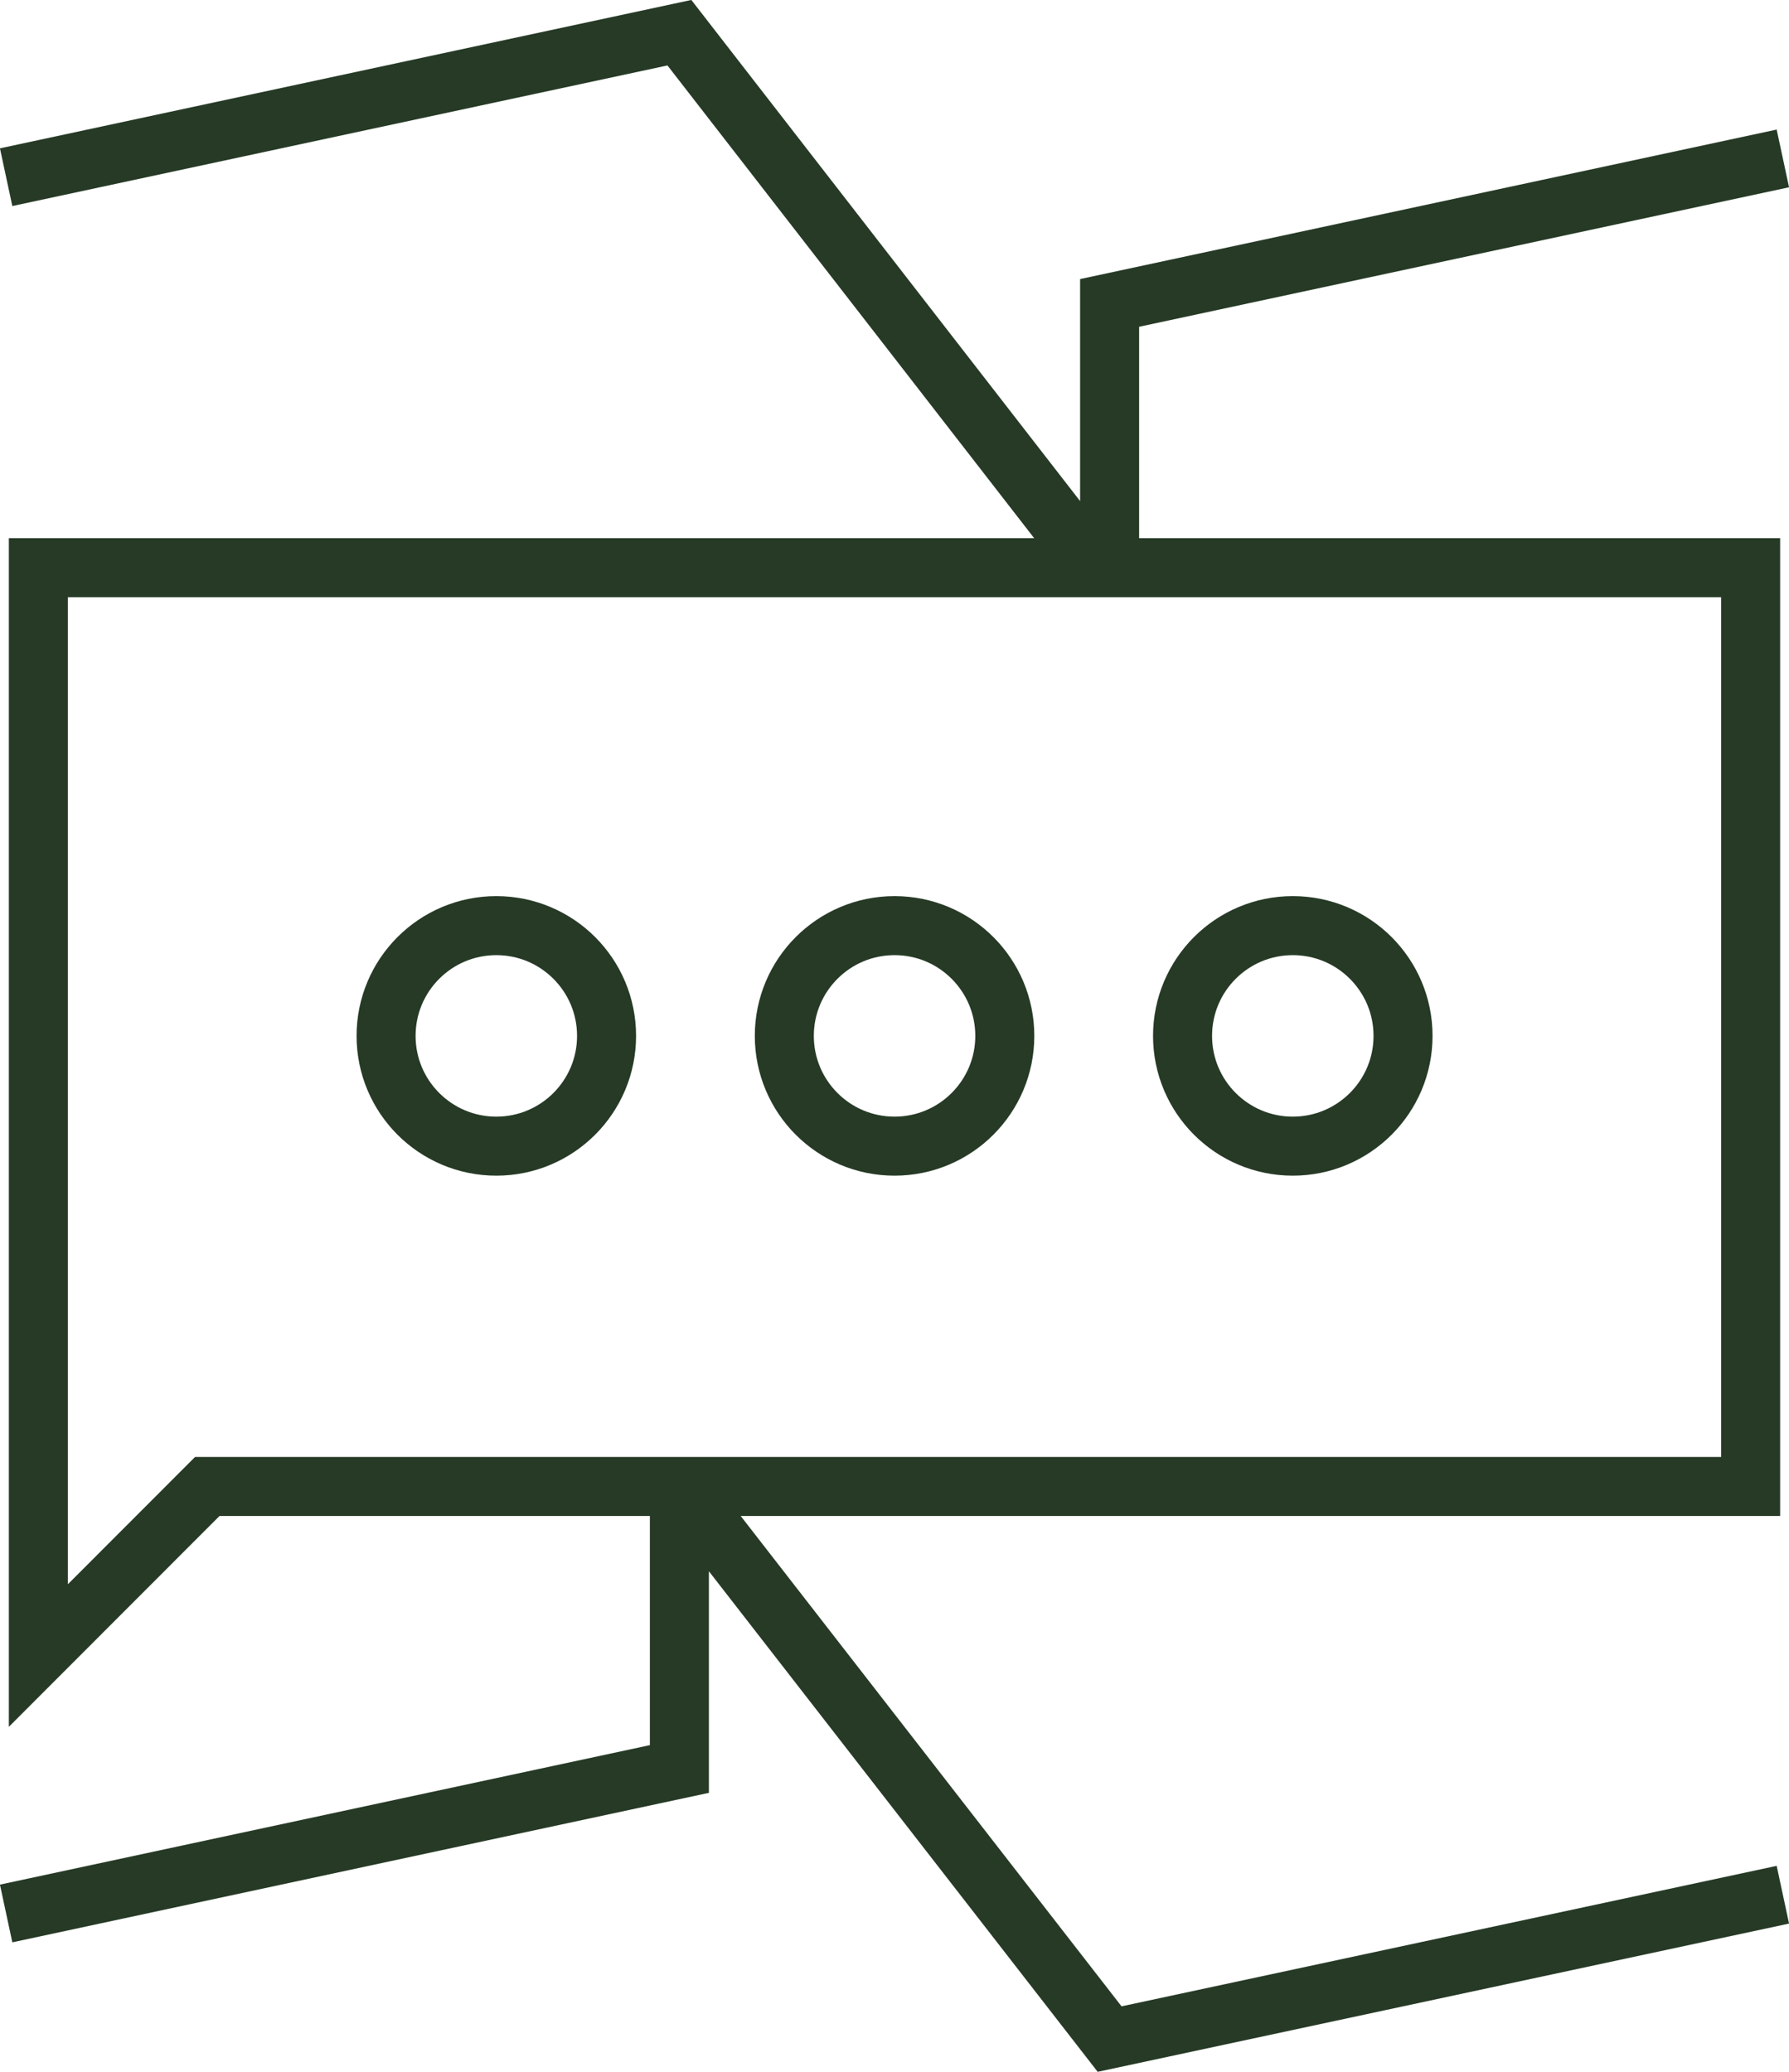 <svg xmlns="http://www.w3.org/2000/svg" id="Layer_2" data-name="Layer 2" viewBox="0 0 151.57 175.51"><defs><style> .cls-1 { fill: none; stroke: #263a26; stroke-miterlimit: 10; stroke-width: 5px; } </style></defs><g id="Layer_2-2" data-name="Layer 2"><g><polygon class="cls-1" points="148.32 48.09 3.25 48.09 3.25 117.63 3.25 125.92 3.25 140.24 17.56 125.92 148.32 125.92 148.32 48.09"></polygon><g><circle class="cls-1" cx="42.05" cy="87.75" r="9.34"></circle><circle class="cls-1" cx="75.79" cy="87.75" r="9.34"></circle><circle class="cls-1" cx="109.53" cy="87.75" r="9.34"></circle></g></g></g><g id="Layer_3" data-name="Layer 3"><g><polyline class="cls-1" points="151.05 13.42 94.01 25.66 94.01 45.07 90.38 45.07 57.56 2.77 .52 15.01"></polyline><polyline class="cls-1" points=".52 162.09 57.56 149.85 57.56 130.48 61.19 130.48 94.01 172.73 151.05 160.5"></polyline></g></g></svg>